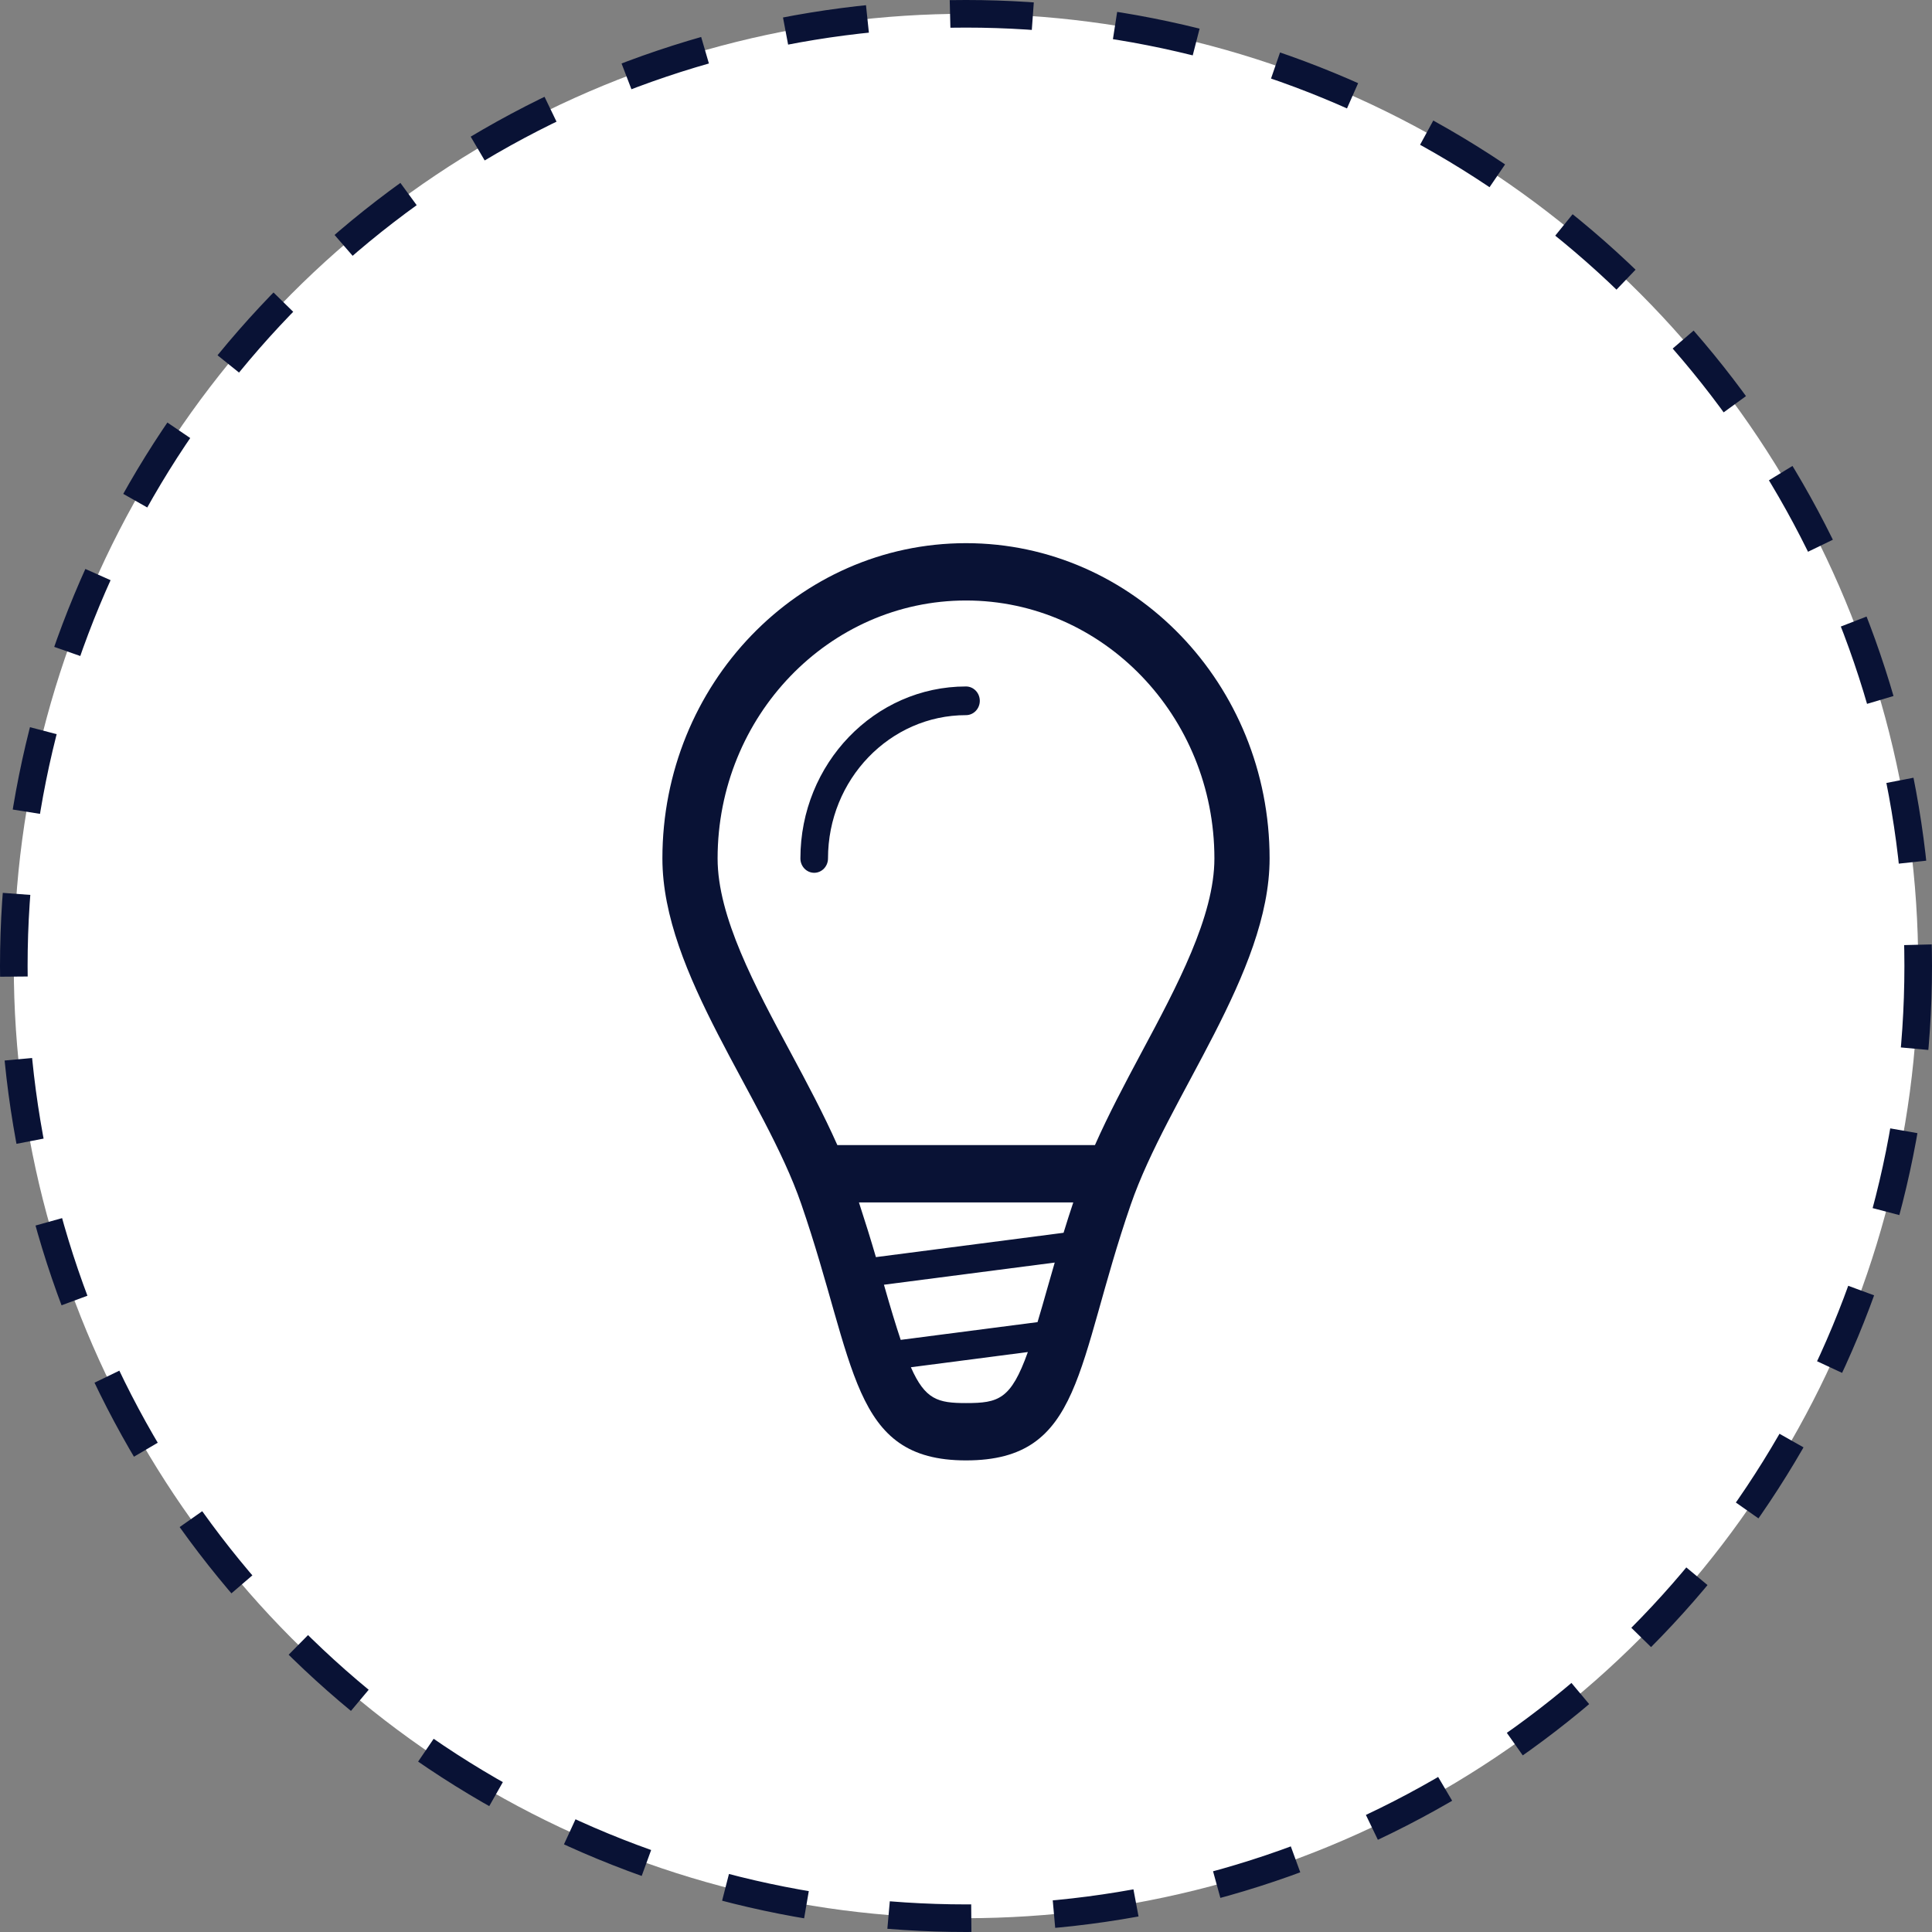 <svg xmlns="http://www.w3.org/2000/svg" fill="none" viewBox="0 0 70 70" height="70" width="70">
<rect x="0" y="0" width="70" height="70" fill="#808080" stroke="none"/>
<circle stroke-dasharray="3 3" stroke="#091235" fill="white" r="34.5" cy="35" cx="35"></circle>
<path fill="#091235" d="M35 19.68C28.924 19.68 24 24.794 24 31.104C24 35.29 27.688 39.727 29.031 43.623C31.034 49.434 30.812 52.913 35 52.913C39.25 52.913 38.965 49.451 40.969 43.647C42.316 39.742 46 35.258 46 31.104C46 24.794 41.074 19.68 35 19.68ZM37.592 47.903L32.634 48.546C32.457 48.014 32.267 47.392 32.036 46.58C32.033 46.57 32.029 46.558 32.027 46.548L38.215 45.745C38.127 46.052 38.033 46.374 37.951 46.662C37.82 47.129 37.703 47.534 37.592 47.903ZM31.736 45.548C31.554 44.923 31.349 44.264 31.121 43.566H38.887C38.764 43.939 38.641 44.313 38.535 44.666L31.736 45.548ZM35 50.836C33.987 50.836 33.521 50.715 33.003 49.538L37.241 48.987C36.627 50.704 36.18 50.836 35 50.836ZM39.672 41.489H30.339C29.841 40.368 29.243 39.246 28.653 38.148C27.348 35.723 26 33.215 26 31.104C26 25.949 30.037 21.757 35 21.757C39.963 21.757 44 25.949 44 31.104C44 33.2 42.65 35.721 41.344 38.161C40.76 39.254 40.166 40.374 39.672 41.489Z"></path>
<path fill="#091235" d="M35 24.872C31.691 24.872 29 27.667 29 31.104C29 31.39 29.224 31.623 29.5 31.623C29.776 31.623 30 31.39 30 31.104C30 28.241 32.243 25.911 35 25.911C35.276 25.911 35.5 25.678 35.5 25.392C35.5 25.105 35.275 24.872 35 24.872Z"></path>
</svg>
